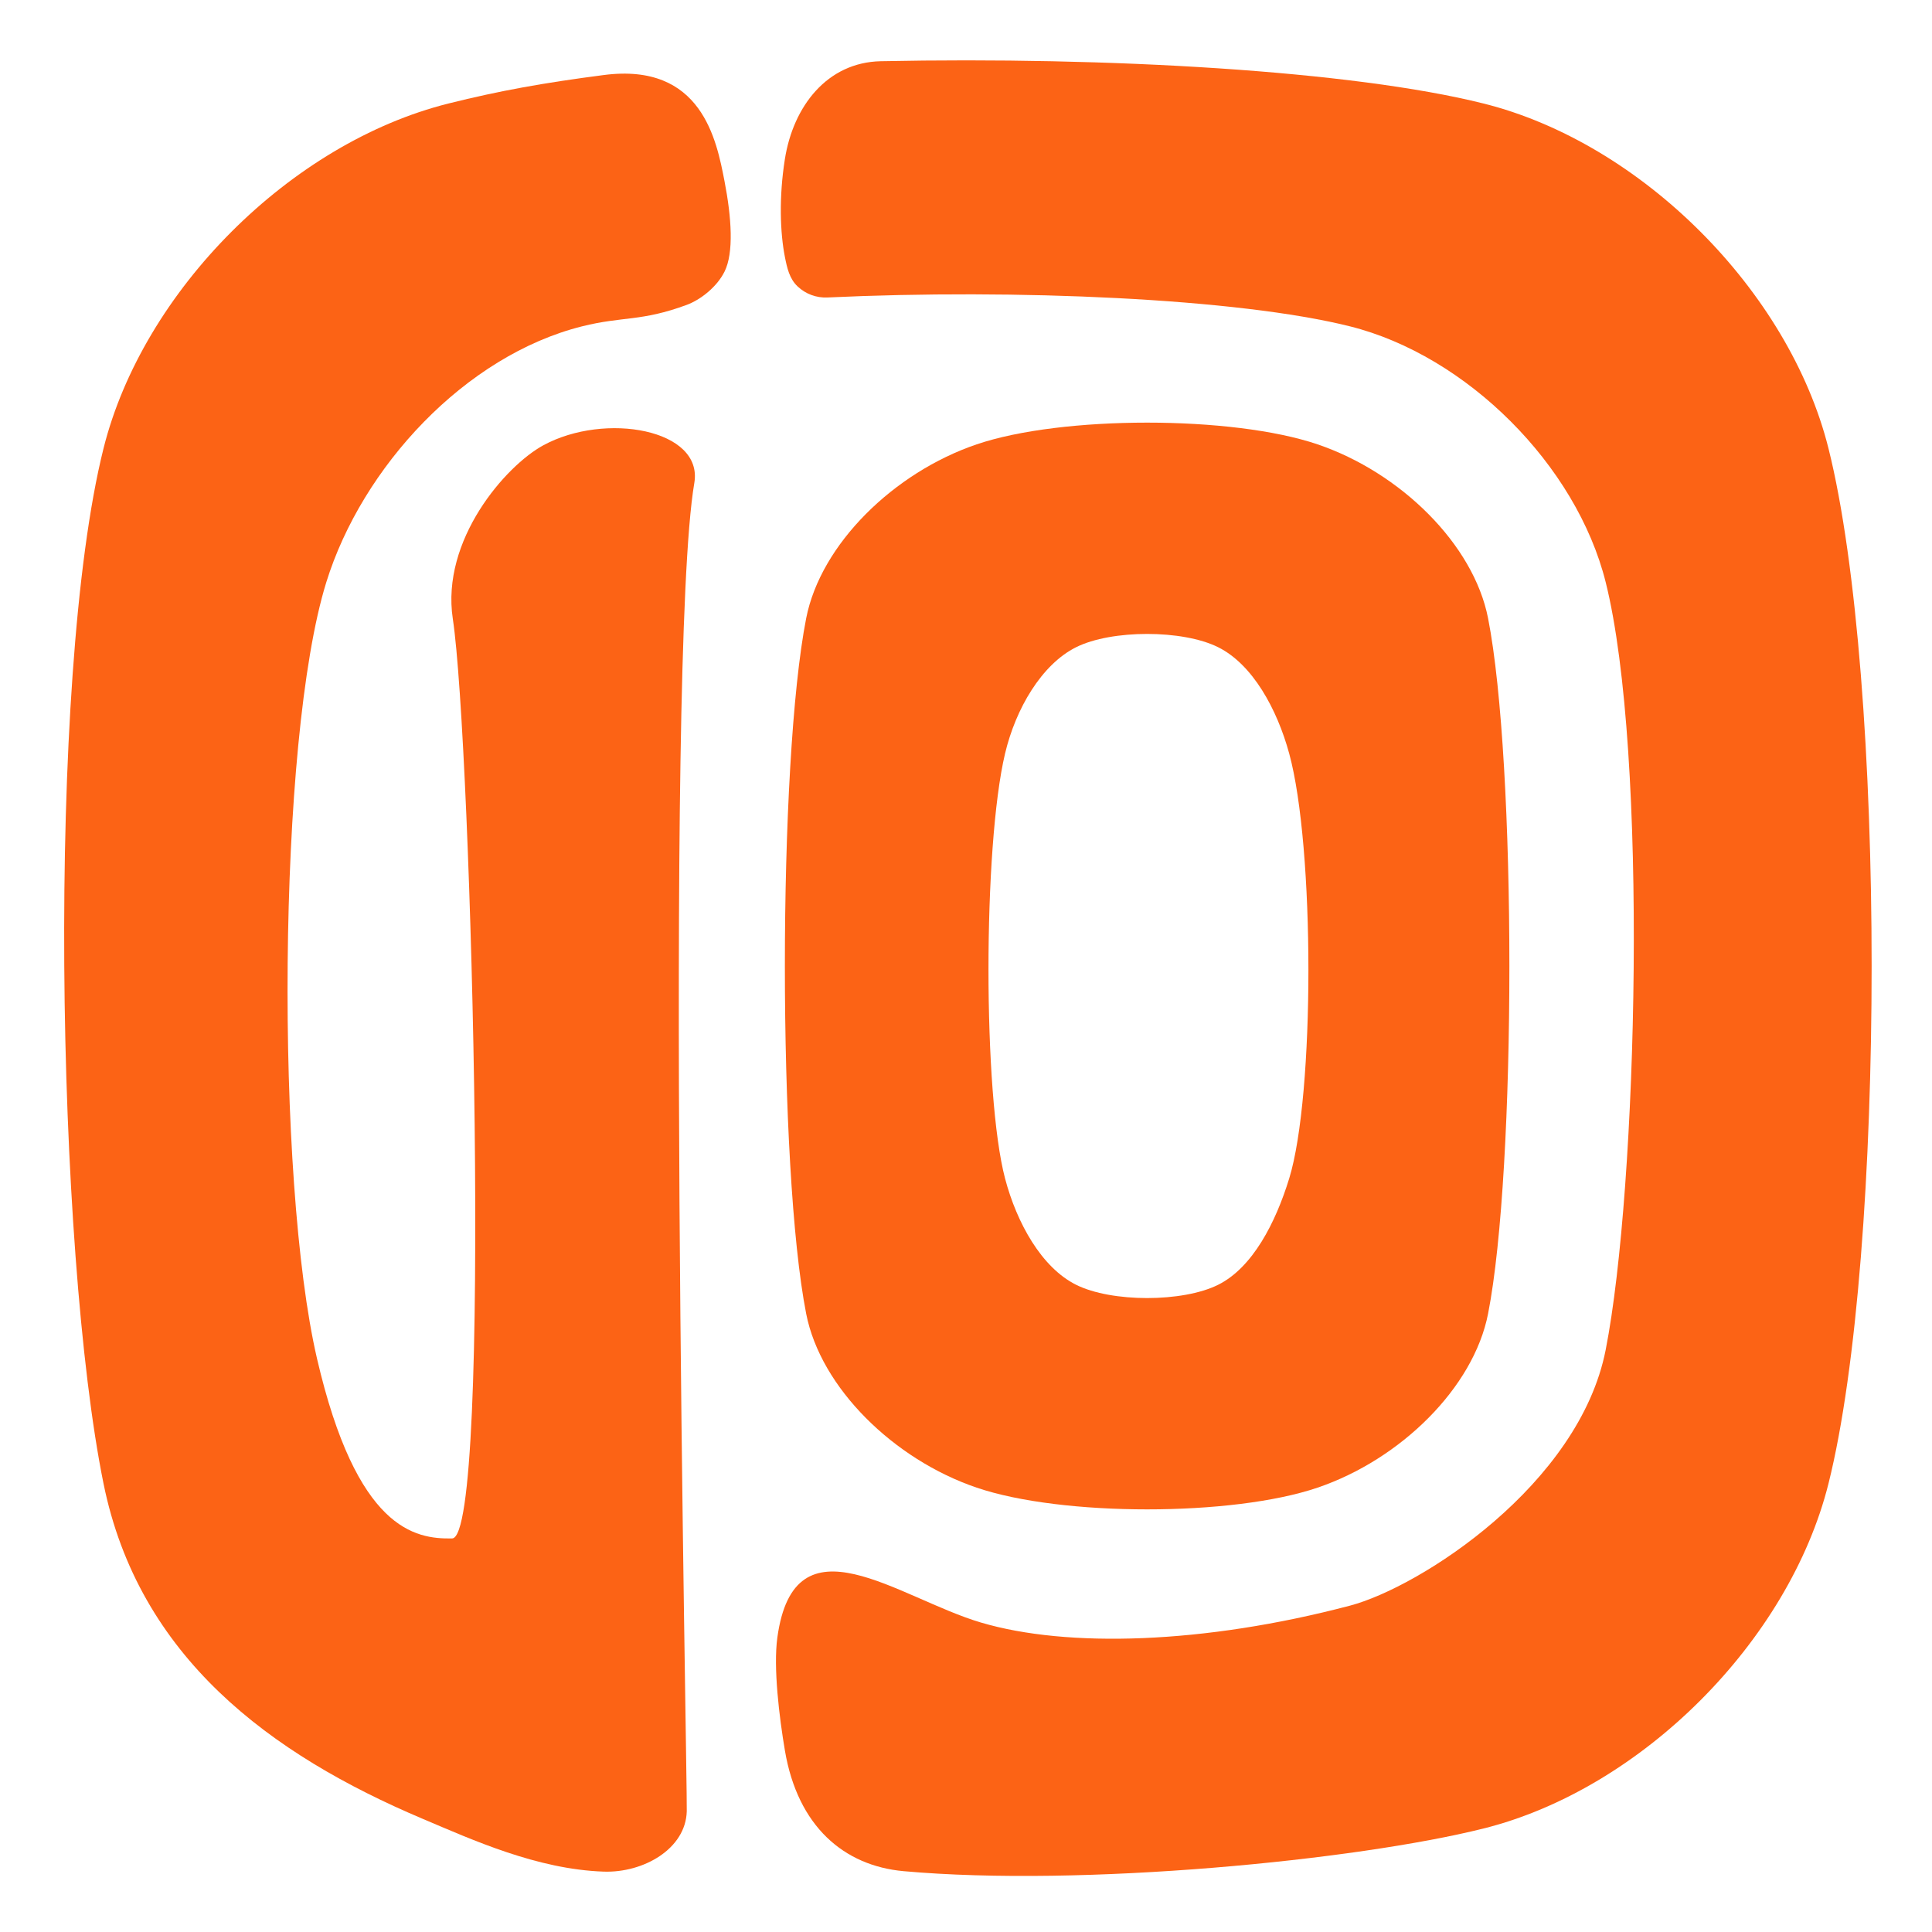 <?xml version="1.0" encoding="UTF-8" standalone="no"?><!DOCTYPE svg PUBLIC "-//W3C//DTD SVG 1.1//EN" "http://www.w3.org/Graphics/SVG/1.1/DTD/svg11.dtd"><svg width="100%" height="100%" viewBox="0 0 1024 1024" version="1.1" xmlns="http://www.w3.org/2000/svg" xmlns:xlink="http://www.w3.org/1999/xlink" xml:space="preserve" xmlns:serif="http://www.serif.com/" style="fill-rule:evenodd;clip-rule:evenodd;stroke-linejoin:round;stroke-miterlimit:2;"><rect id="_20250622-3" serif:id="20250622 3" x="0" y="0" width="1024" height="1024" style="fill:none;"/><g id="燕颔红"><path d="M239.641,815.402c21.359,-0.402 10.359,-421.402 0.359,-487.402c-6.334,-41.805 27.975,-81.124 48,-92c32.732,-17.778 84.858,-8.48 80,20c-16.034,93.999 -3.579,688.194 -4,704c-0.532,19.978 -23,32.713 -44,32c-35.277,-1.198 -69.469,-16.777 -96,-28c-80.714,-34.143 -150.482,-85.724 -169.143,-177.714c-24.981,-123.149 -30.476,-426.667 0,-548.572c20.907,-83.626 99.231,-161.95 182.857,-182.857c27.21,-6.802 50.448,-10.94 82.286,-15.086c52,-6.771 59.819,34.63 64,56.229c3.75,19.371 5,38 0,48c-4.184,8.368 -13,15 -20,17.585c-24.282,8.966 -33.755,5.949 -55.429,11.367c-62.022,15.506 -116.656,74.565 -135.619,135.619c-26.122,84.105 -26.844,317.024 -4.952,411.429c21.047,90.763 51.939,95.773 71.641,95.402Z" style="fill:#fc6315;"/><path d="M698.353,235.52c43.93,14.936 82.656,52.904 90.353,92.16c15.059,76.8 15.059,291.84 -0,368.64c-7.697,39.256 -46.423,77.224 -90.353,92.16c-45.177,15.36 -135.529,15.36 -180.706,0c-43.93,-14.936 -82.656,-52.904 -90.353,-92.16c-15.059,-76.8 -15.059,-291.84 0,-368.64c7.697,-39.256 46.423,-77.224 90.353,-92.16c45.177,-15.36 135.529,-15.36 180.706,0Zm-52.706,107.52c-18.823,-9.387 -56.471,-9.387 -75.294,0c-18.304,9.128 -32.033,32.644 -37.647,56.32c-11.743,49.525 -11.7,180.918 -0,225.28c6.216,23.57 19.343,47.192 37.647,56.32c18.823,9.387 56.471,9.387 75.294,0c18.304,-9.128 30.456,-32.946 37.647,-56.32c13.609,-44.236 13.568,-175.665 0,-225.28c-6.434,-23.529 -19.343,-47.192 -37.647,-56.32Z" style="fill:#fc6315;"/><path d="M520,860c45.65,13.487 118.026,11.439 195.429,-8.952c37.42,-9.859 121.613,-64.215 135.619,-135.619c16.952,-86.429 22.603,-316.445 -0,-406.858c-15.506,-62.022 -73.597,-120.113 -135.619,-135.619c-59.386,-14.846 -177.283,-19.941 -276.826,-15.284c-5.889,0.292 -11.64,-1.844 -15.911,-5.908c-4.271,-4.065 -5.524,-9.705 -6.688,-15.599c-2.509,-12.697 -3.212,-31.562 -0.004,-51.833c4.464,-28.211 22.546,-51.261 50.755,-51.879c120.743,-2.457 249.935,5.009 319.531,22.408c83.626,20.907 161.95,99.231 182.857,182.857c30.476,121.905 30.476,426.667 -0,548.572c-20.907,83.626 -99.231,161.95 -182.857,182.857c-67.254,16.813 -212.48,31.121 -307.319,22.613c-31.588,-2.834 -56.139,-23.67 -62.953,-63.941c-3.014,-17.815 -6.187,-43.882 -4.014,-59.815c9,-66 64,-21 108,-8Z" style="fill:#fc6315;"/></g></svg>